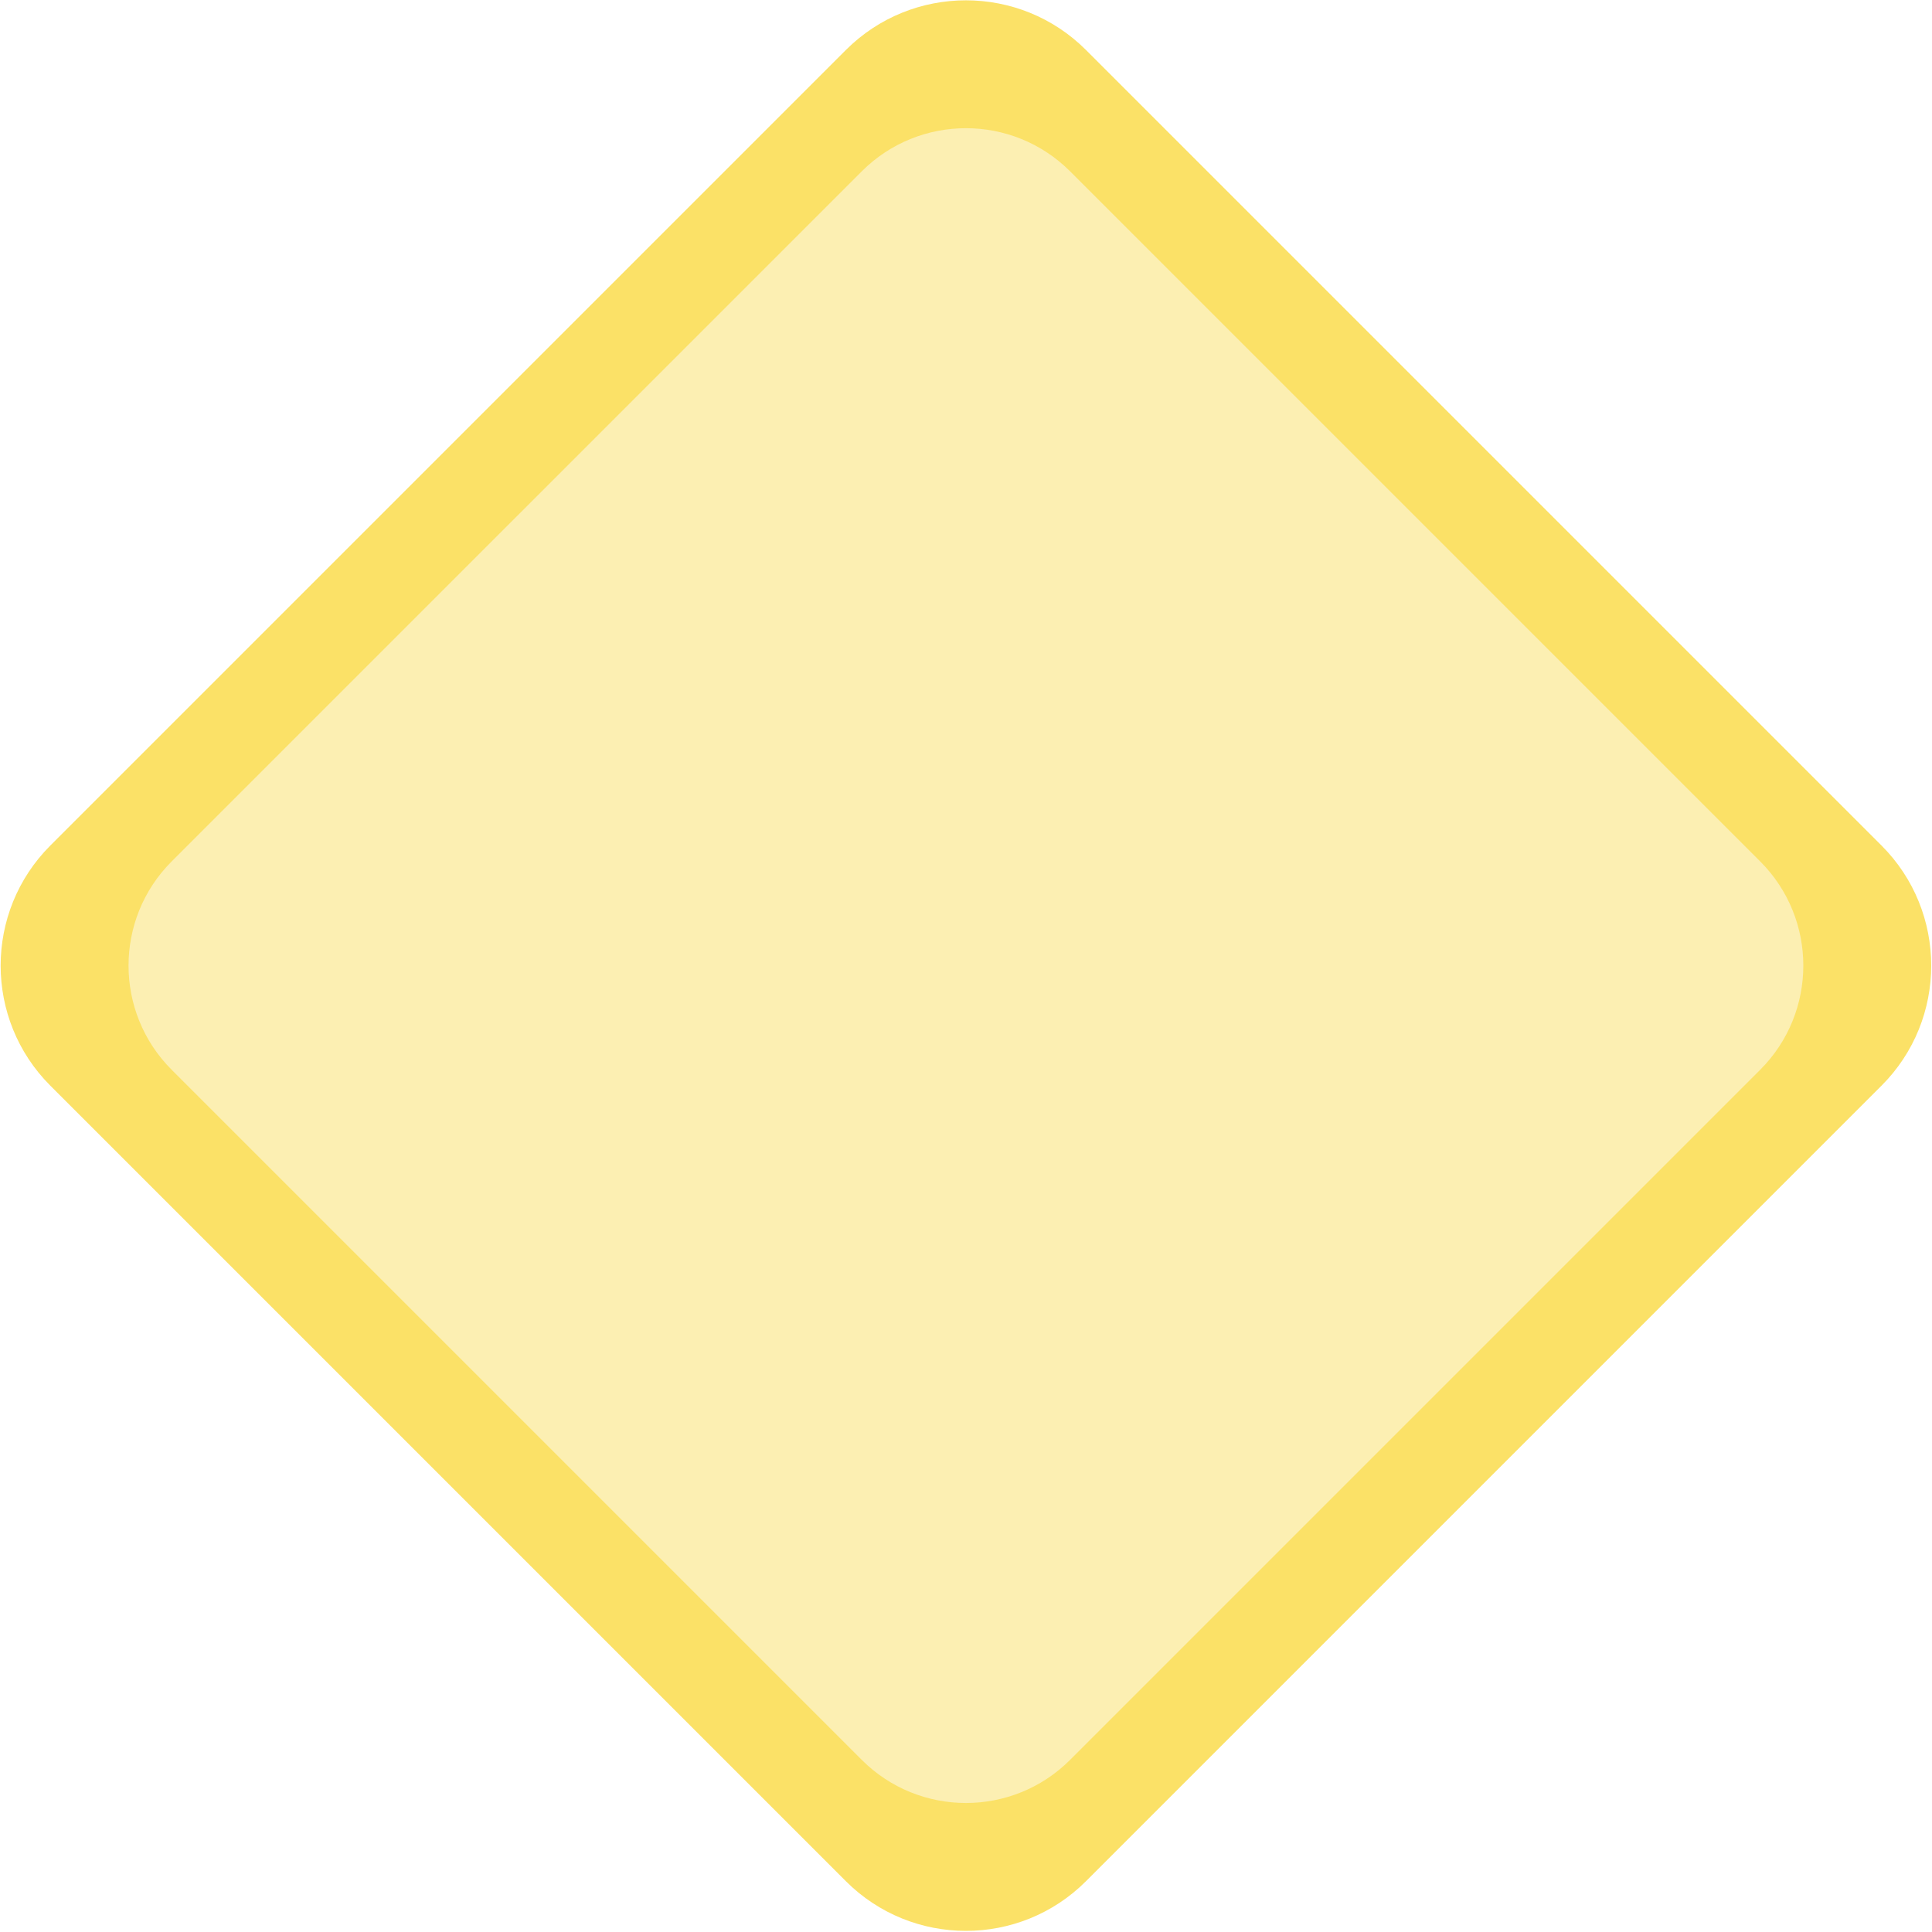 <svg xmlns="http://www.w3.org/2000/svg" xmlns:xlink="http://www.w3.org/1999/xlink" xmlns:serif="http://www.serif.com/" width="100%" height="100%" viewBox="0 0 1784 1784" xml:space="preserve" style="fill-rule:evenodd;clip-rule:evenodd;stroke-linejoin:round;stroke-miterlimit:2;">    <g transform="matrix(1,0,0,1,-758,-383)">        <g transform="matrix(0.552,0.552,-0.552,0.552,1442.81,-341.043)">            <path d="M2456.78,585.149L2456.78,1964.85C2456.78,2029.38 2404.38,2081.78 2339.85,2081.78L960.149,2081.78C895.617,2081.78 843.225,2029.38 843.225,1964.85L843.225,585.149C843.225,520.617 895.617,468.225 960.149,468.225L2339.85,468.225C2404.38,468.225 2456.78,520.617 2456.78,585.149Z" style="fill:rgb(251,225,103);fill-opacity:0.5;"></path>        </g>        <g transform="matrix(0.707,0.707,-0.707,0.707,1219.02,-1122.73)">            <path d="M2676.52,871.202L2676.52,1910.19C2676.52,1996.75 2606.25,2067.02 2519.69,2067.02L1480.7,2067.02C1394.15,2067.02 1323.87,1996.75 1323.87,1910.19L1323.87,871.202C1323.87,784.645 1394.15,714.373 1480.7,714.373L2519.69,714.373C2606.25,714.373 2676.52,784.645 2676.52,871.202ZM2586.91,940.03C2586.91,864.942 2525.95,803.98 2450.87,803.98L1549.53,803.98C1474.44,803.98 1413.48,864.942 1413.48,940.03L1413.48,1841.36C1413.48,1916.45 1474.44,1977.41 1549.53,1977.41L2450.87,1977.41C2525.95,1977.41 2586.91,1916.45 2586.91,1841.36L2586.91,940.03Z" style="fill:rgb(251,225,103);"></path>        </g>        <g id="_55946" serif:id="55946" transform="matrix(1,0,0,1,2358.72,208.67)">            <use xlink:href="#_Image1" x="0" y="0" width="900px" height="600px"></use>        </g>    </g>    <defs>        <image id="_Image1" width="900px" height="600px"></image>    </defs></svg>